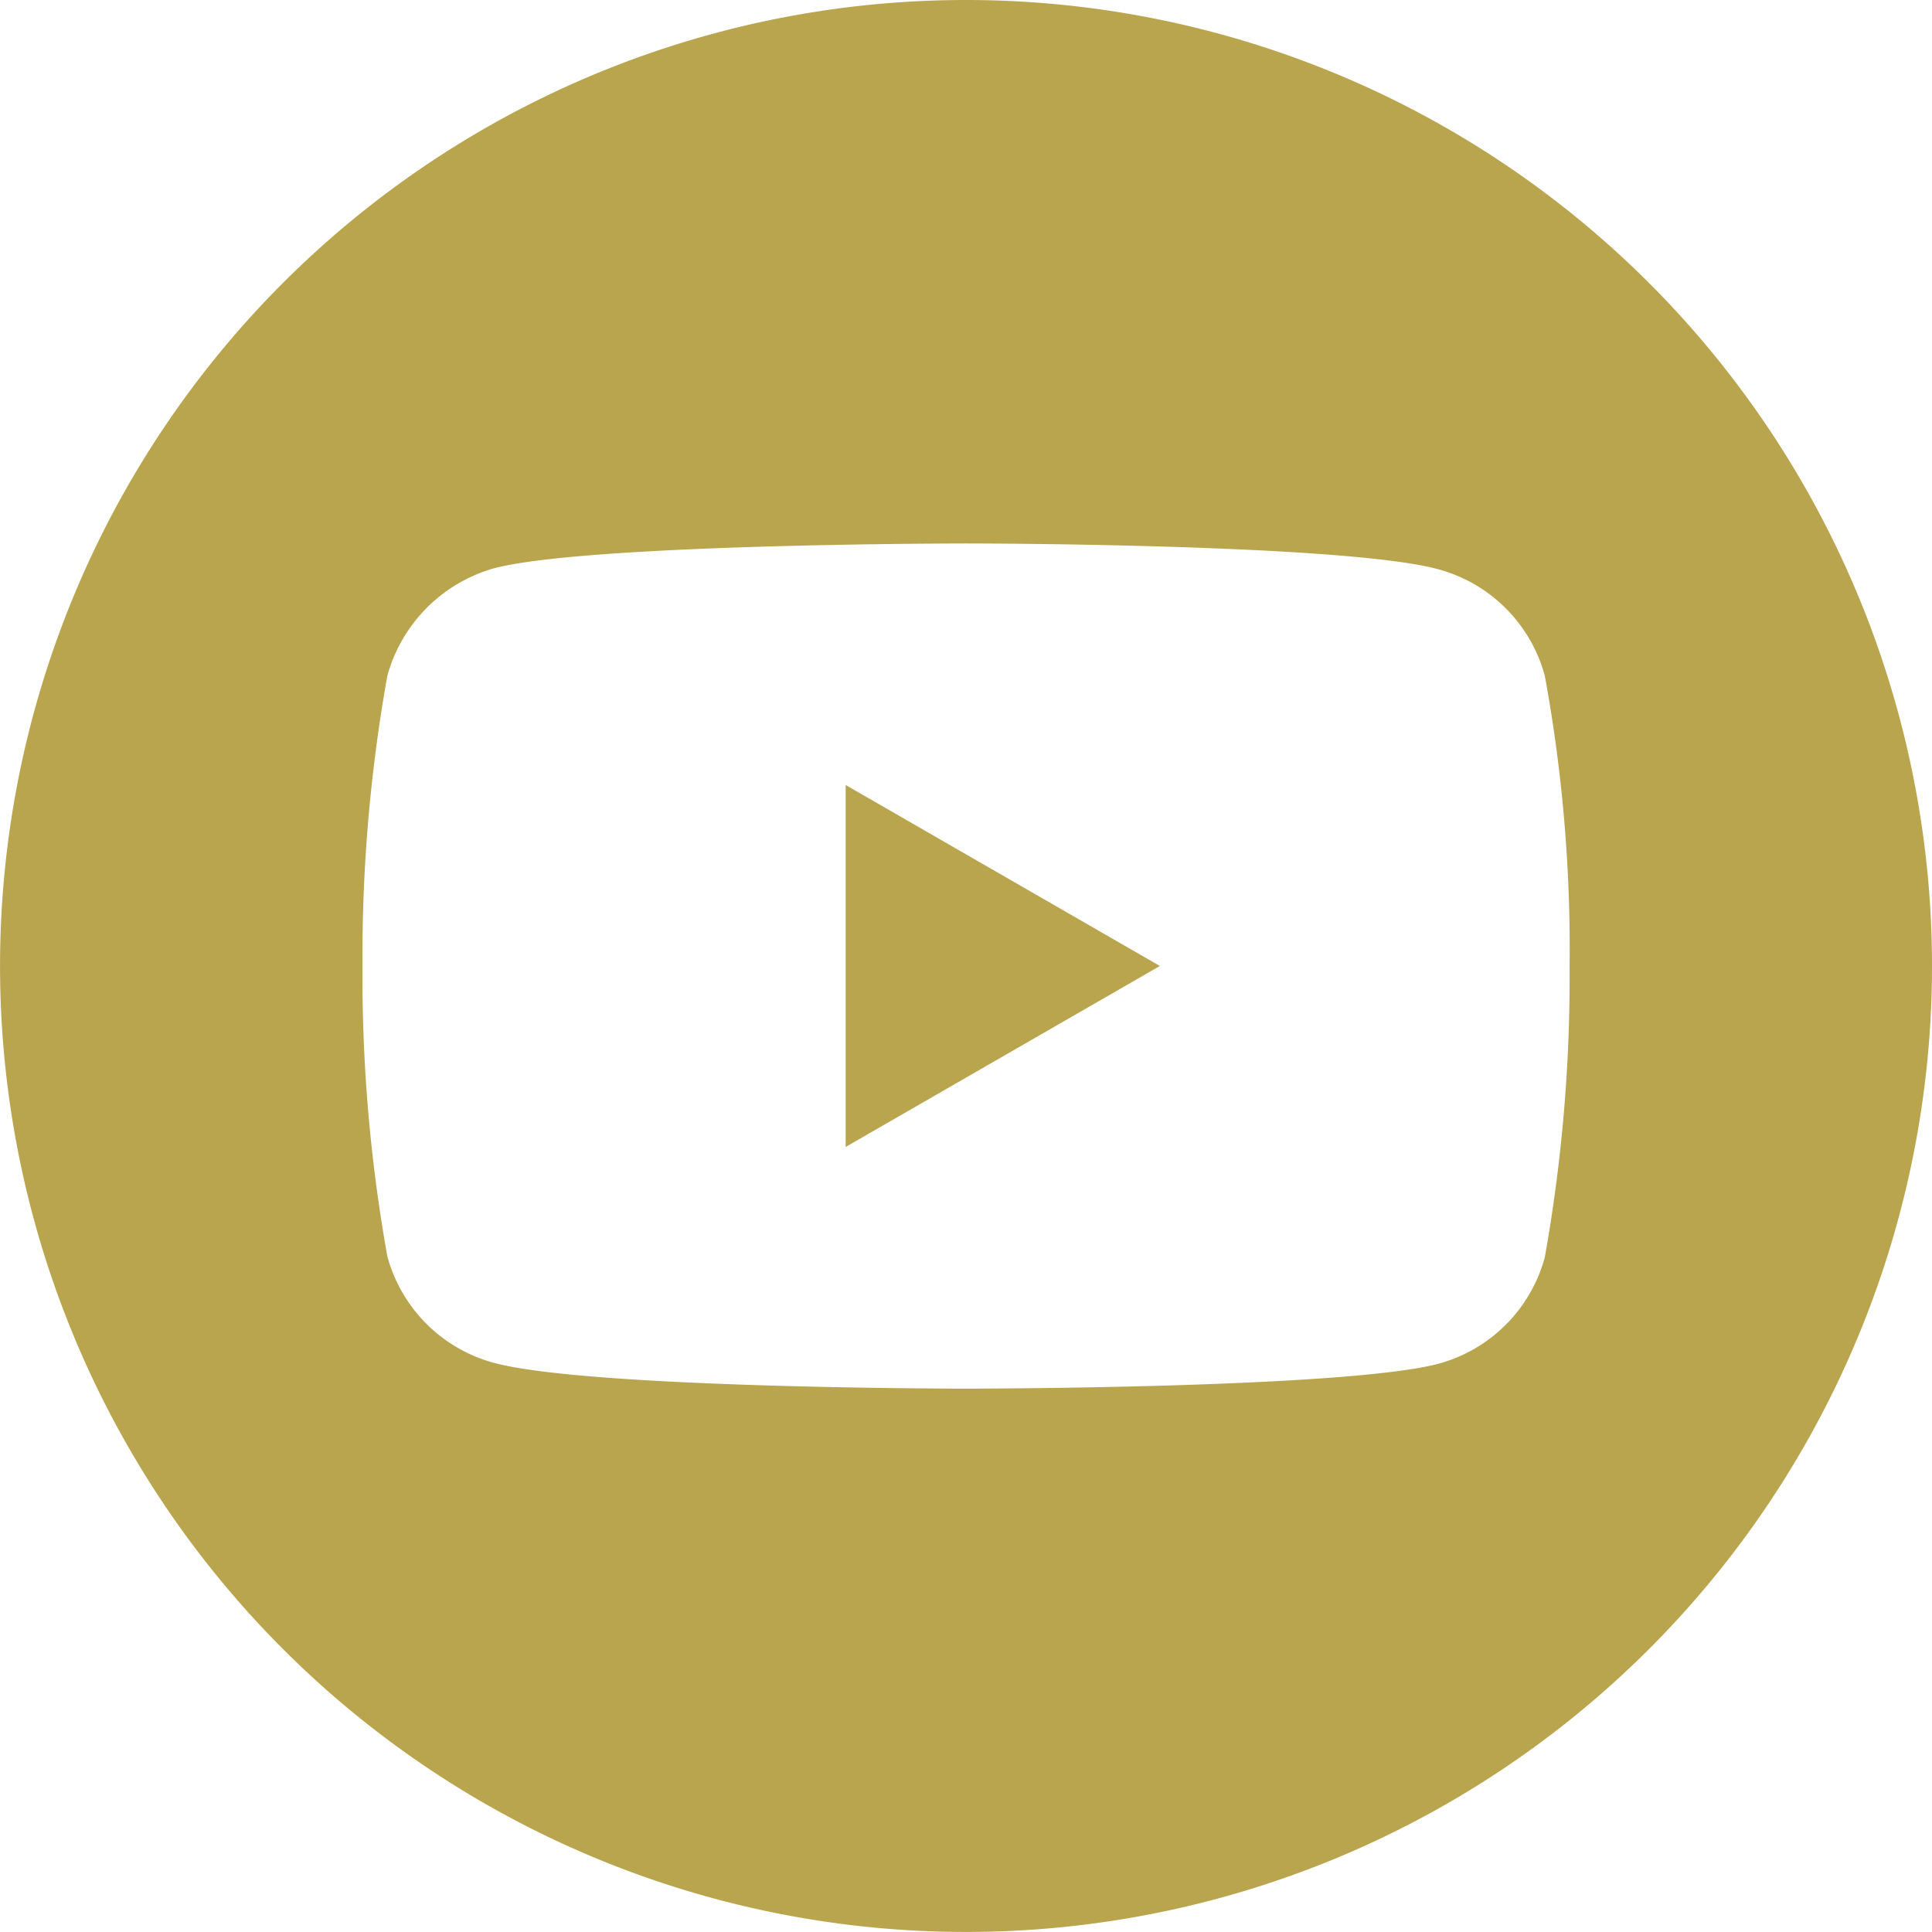 <svg xmlns="http://www.w3.org/2000/svg" id="Group_12" data-name="Group 12" width="40.385" height="40.385" viewBox="0 0 40.385 40.385"><path id="Path_6" data-name="Path 6" d="M224.113,215.605l6.568-3.783-6.568-3.783Zm0,0" transform="translate(-206.436 -191.63)" fill="#b9a54e"></path><path id="Path_7" data-name="Path 7" d="M20.192,0A20.192,20.192,0,1,0,40.385,20.192,20.195,20.195,0,0,0,20.192,0ZM32.81,20.213a33.327,33.327,0,0,1-.519,6.07,3.162,3.162,0,0,1-2.224,2.224c-1.975.52-9.873.52-9.873.52s-7.878,0-9.873-.54a3.162,3.162,0,0,1-2.224-2.224,33.181,33.181,0,0,1-.52-6.069,33.3,33.3,0,0,1,.52-6.069,3.226,3.226,0,0,1,2.224-2.245c1.975-.52,9.873-.52,9.873-.52s7.9,0,9.873.54a3.162,3.162,0,0,1,2.224,2.224A31.626,31.626,0,0,1,32.81,20.213Zm0,0" fill="#b9a54e"></path></svg>